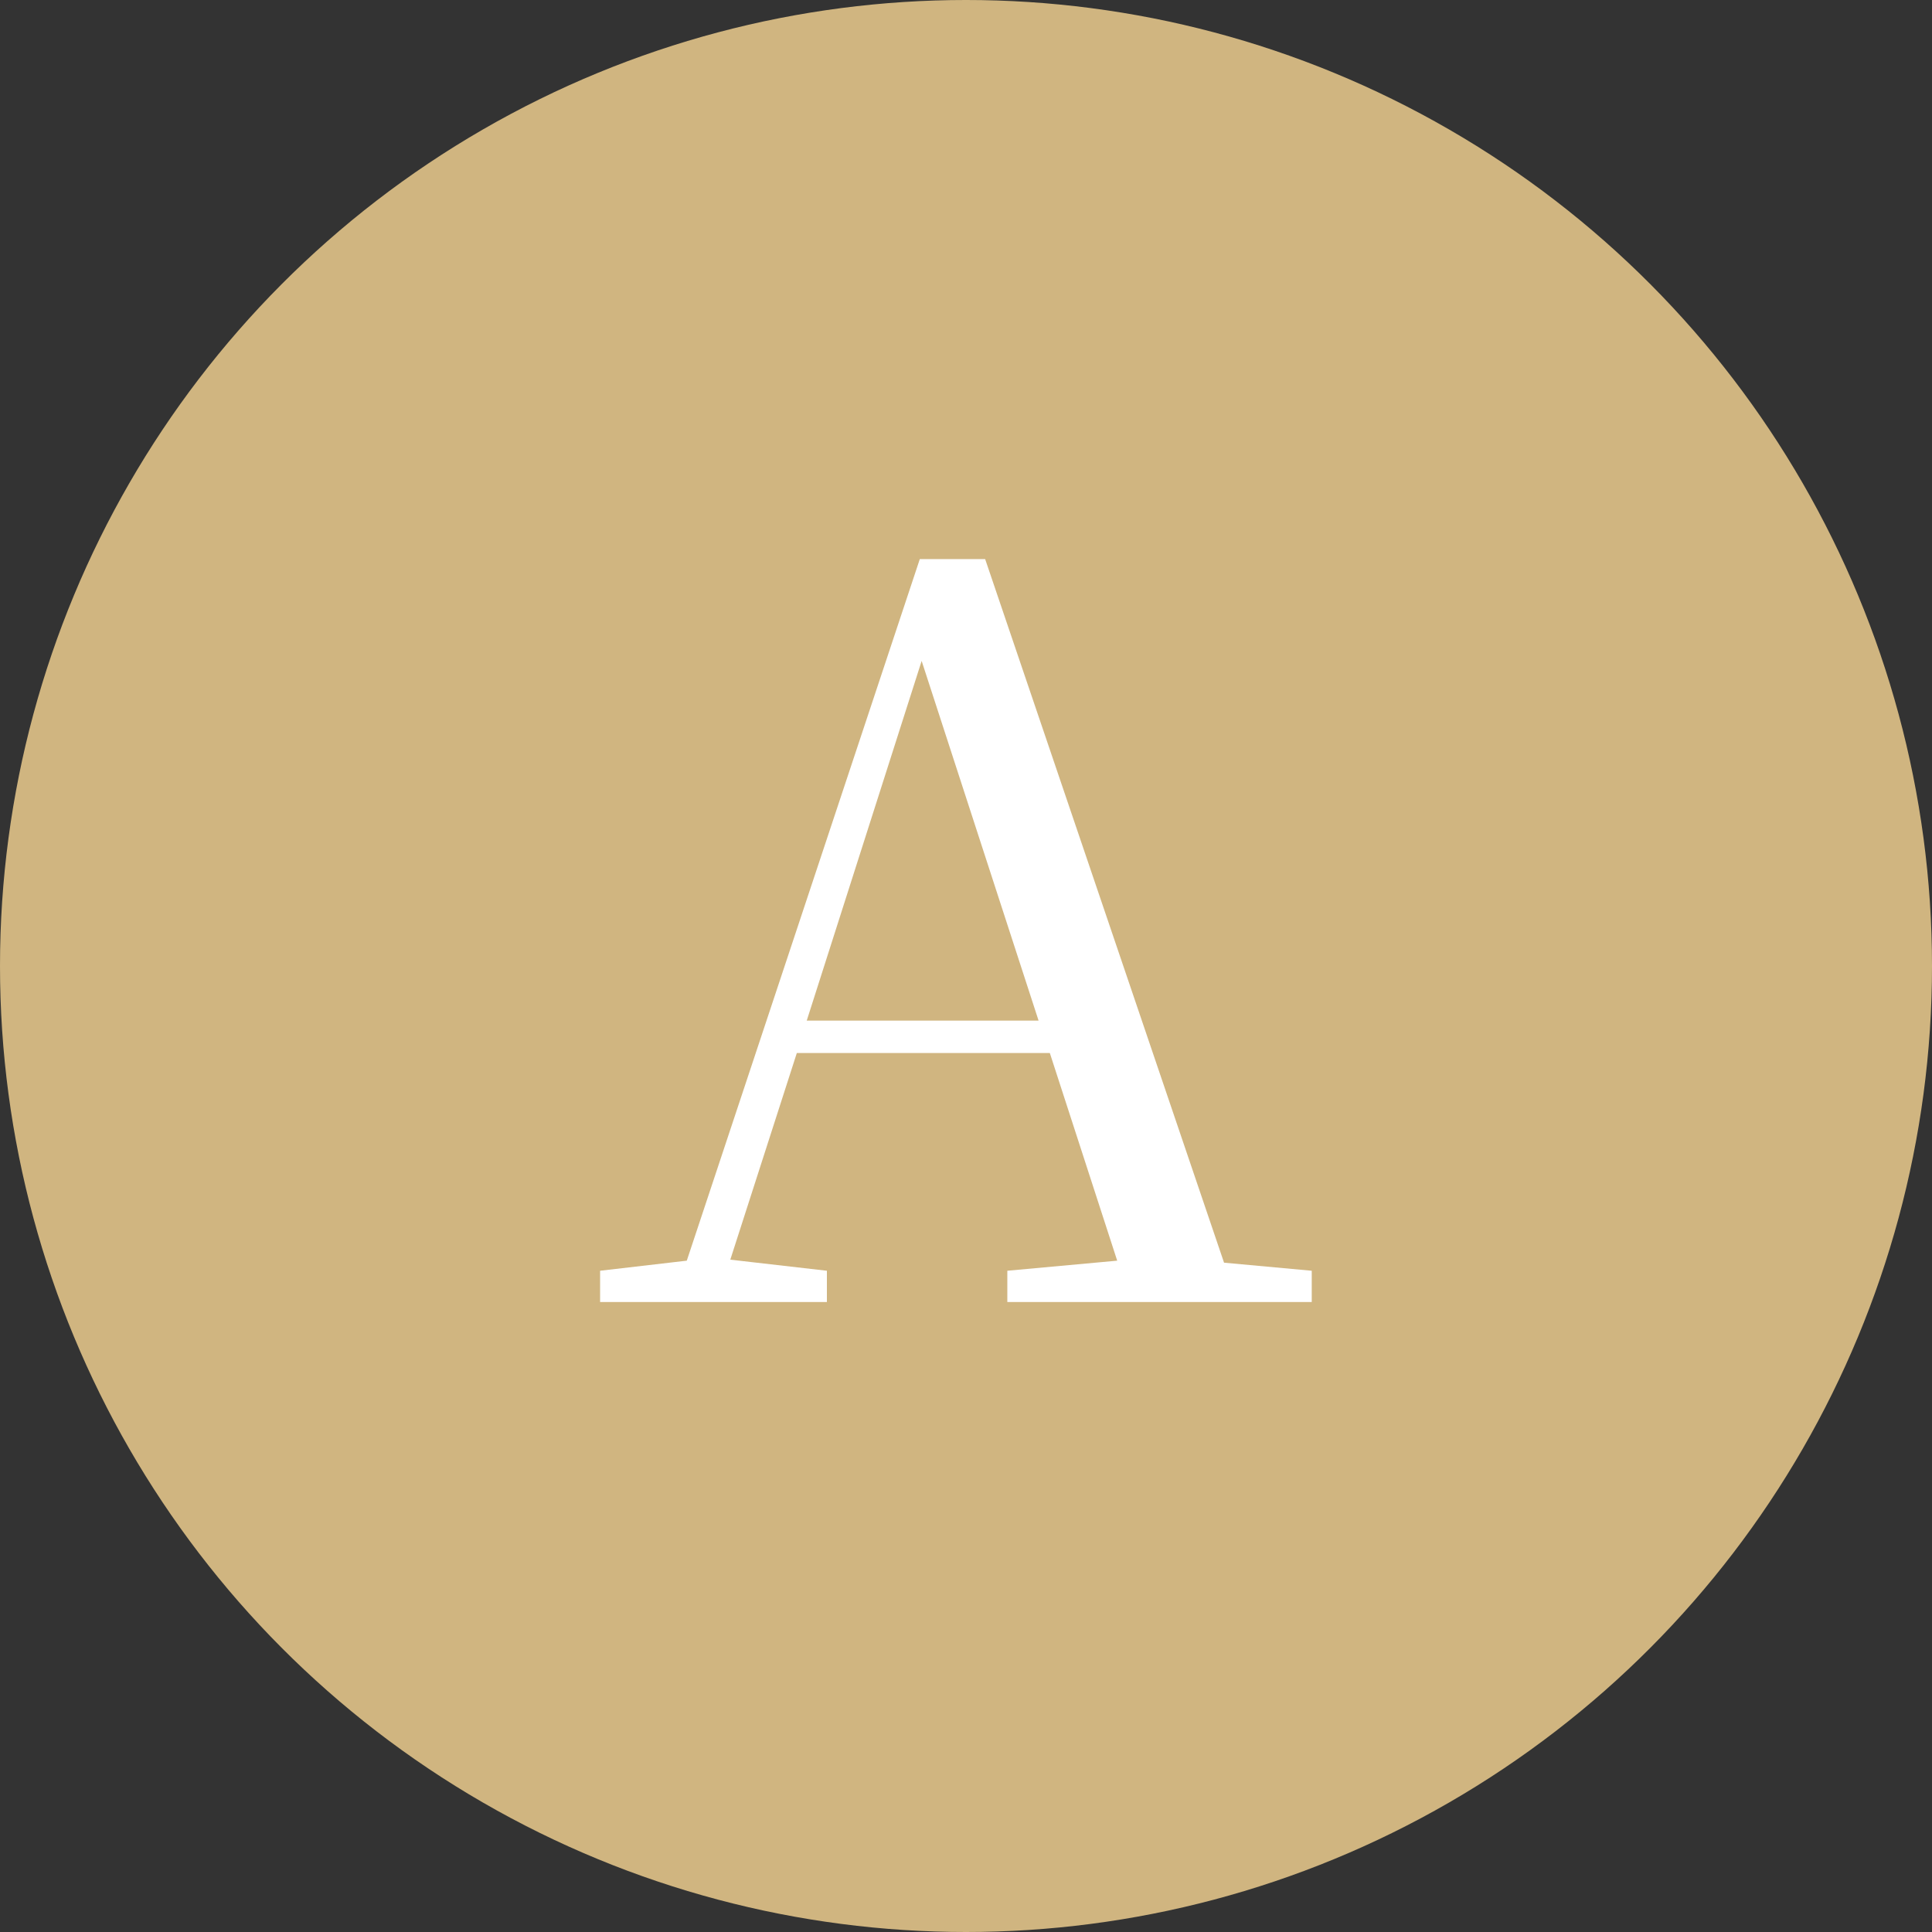 <svg xmlns="http://www.w3.org/2000/svg" width="46" height="46" viewBox="0 0 46 46">
  <rect x="0" y="0" width="46" height="46" fill="#333333" stroke="none"/>
  <g id="icn_a" transform="translate(-445 -24112)">
    <circle id="楕円形_18" data-name="楕円形 18" cx="23" cy="23" r="23" transform="translate(445 24112)" fill="#d0b580"/>
    <path id="パス_291" data-name="パス 291" d="M7.944-15.264,10.728-6.7H5.208ZM9.984,0h7.248V-.744L15.144-.936,9.456-17.688H7.9L2.352-.984.288-.744V0h5.4V-.744l-2.3-.264,1.584-4.92h6.024L12.6-.984l-2.616.24Z" transform="translate(459 24143)" fill="#fff"/>
  </g>
</svg>

